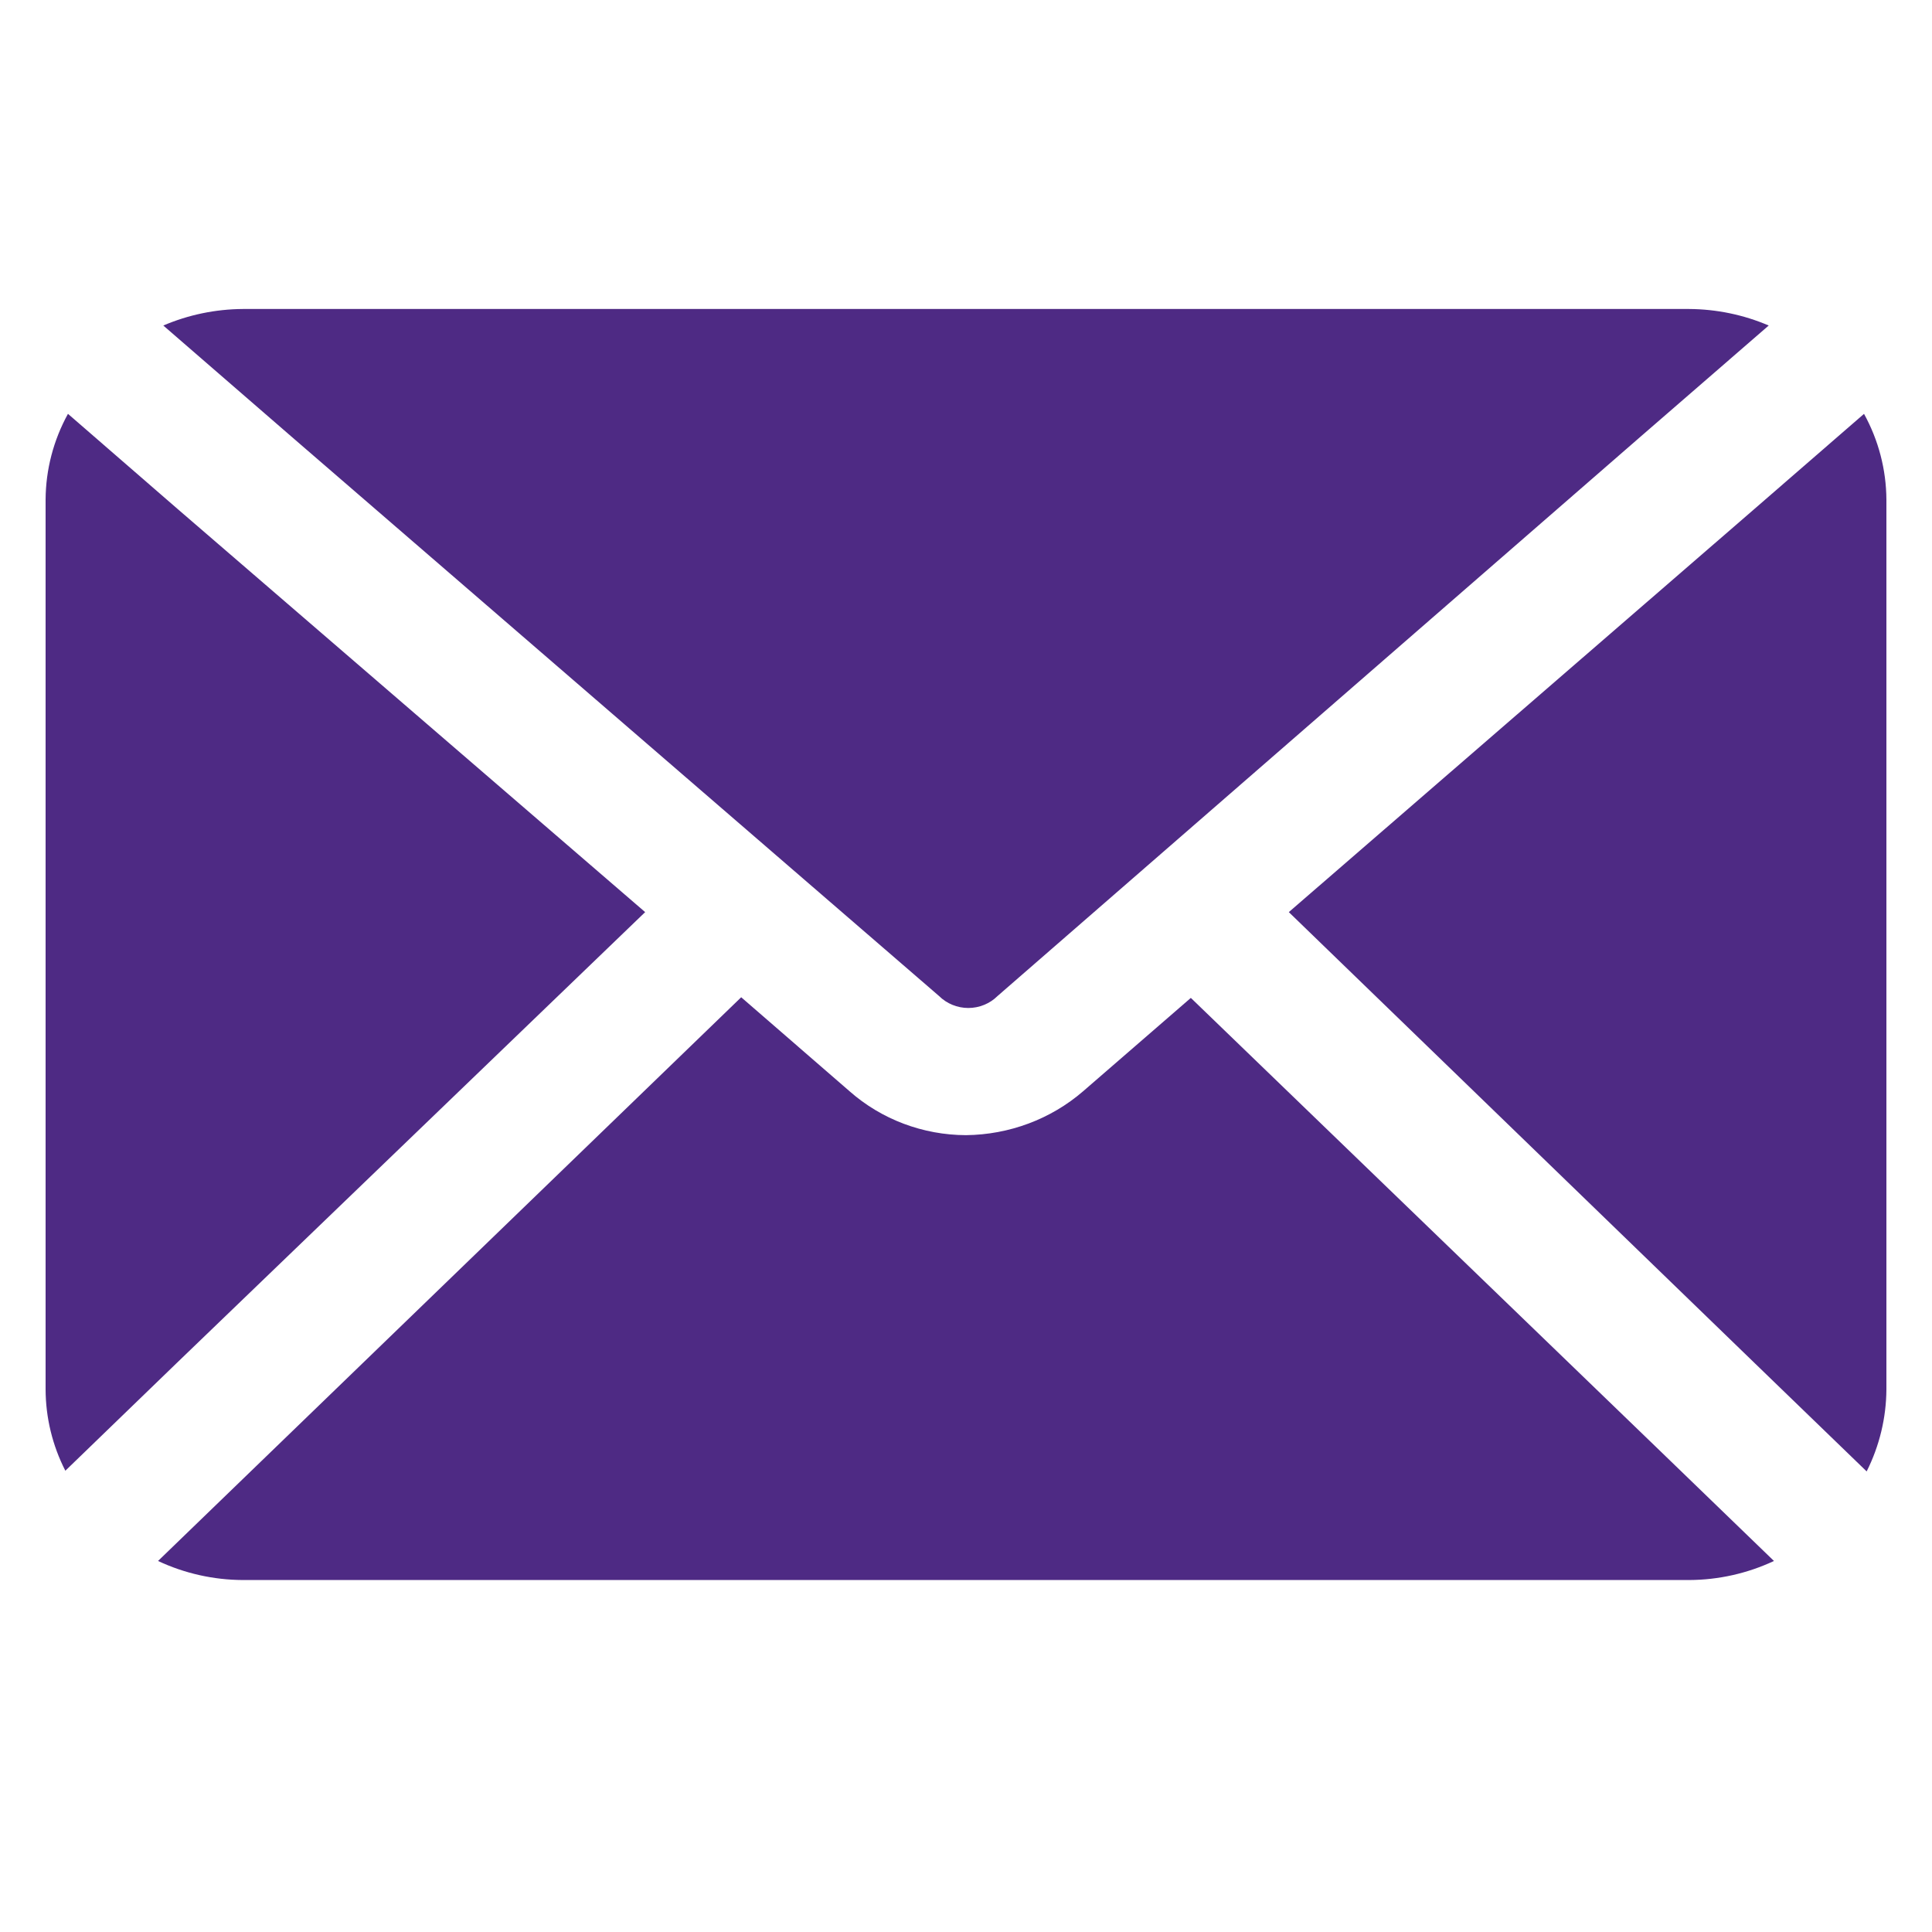 <svg width="45" height="45" viewBox="0 0 45 45" fill="none" xmlns="http://www.w3.org/2000/svg">
<g clip-path="url(#clip0_3384_1828)">
<path d="M38.716 33.842L41.319 36.358C40.703 36.647 40.029 36.799 39.344 36.802H5.656C4.971 36.799 4.297 36.647 3.681 36.358L17.264 23.228L19.79 25.419C20.531 26.072 21.497 26.437 22.5 26.44C23.507 26.429 24.476 26.067 25.226 25.419L27.737 23.243L38.716 33.842ZM21.872 23.199C22.05 23.376 22.297 23.478 22.554 23.478C22.81 23.478 23.057 23.376 23.235 23.199L38.226 10.158L41.197 7.582C40.613 7.332 39.982 7.201 39.344 7.197H5.657C5.019 7.201 4.388 7.332 3.804 7.582L6.775 10.158L21.872 23.199ZM15.027 21.245L4.125 11.845L1.583 9.639C1.244 10.255 1.066 10.94 1.062 11.637V32.361C1.064 33.018 1.221 33.668 1.522 34.256L4.125 31.739L15.027 21.245ZM43.417 9.639L40.875 11.845L30.019 21.245L40.875 31.755L43.478 34.272C43.777 33.676 43.934 33.024 43.938 32.362V11.638C43.934 10.941 43.756 10.256 43.417 9.64V9.639Z" fill="#4E2A84"/>
</g>
<defs>
<clipPath id="clip0_3384_1828">
<rect width="45" height="45" fill="white"/>
</clipPath>
</defs>
</svg>